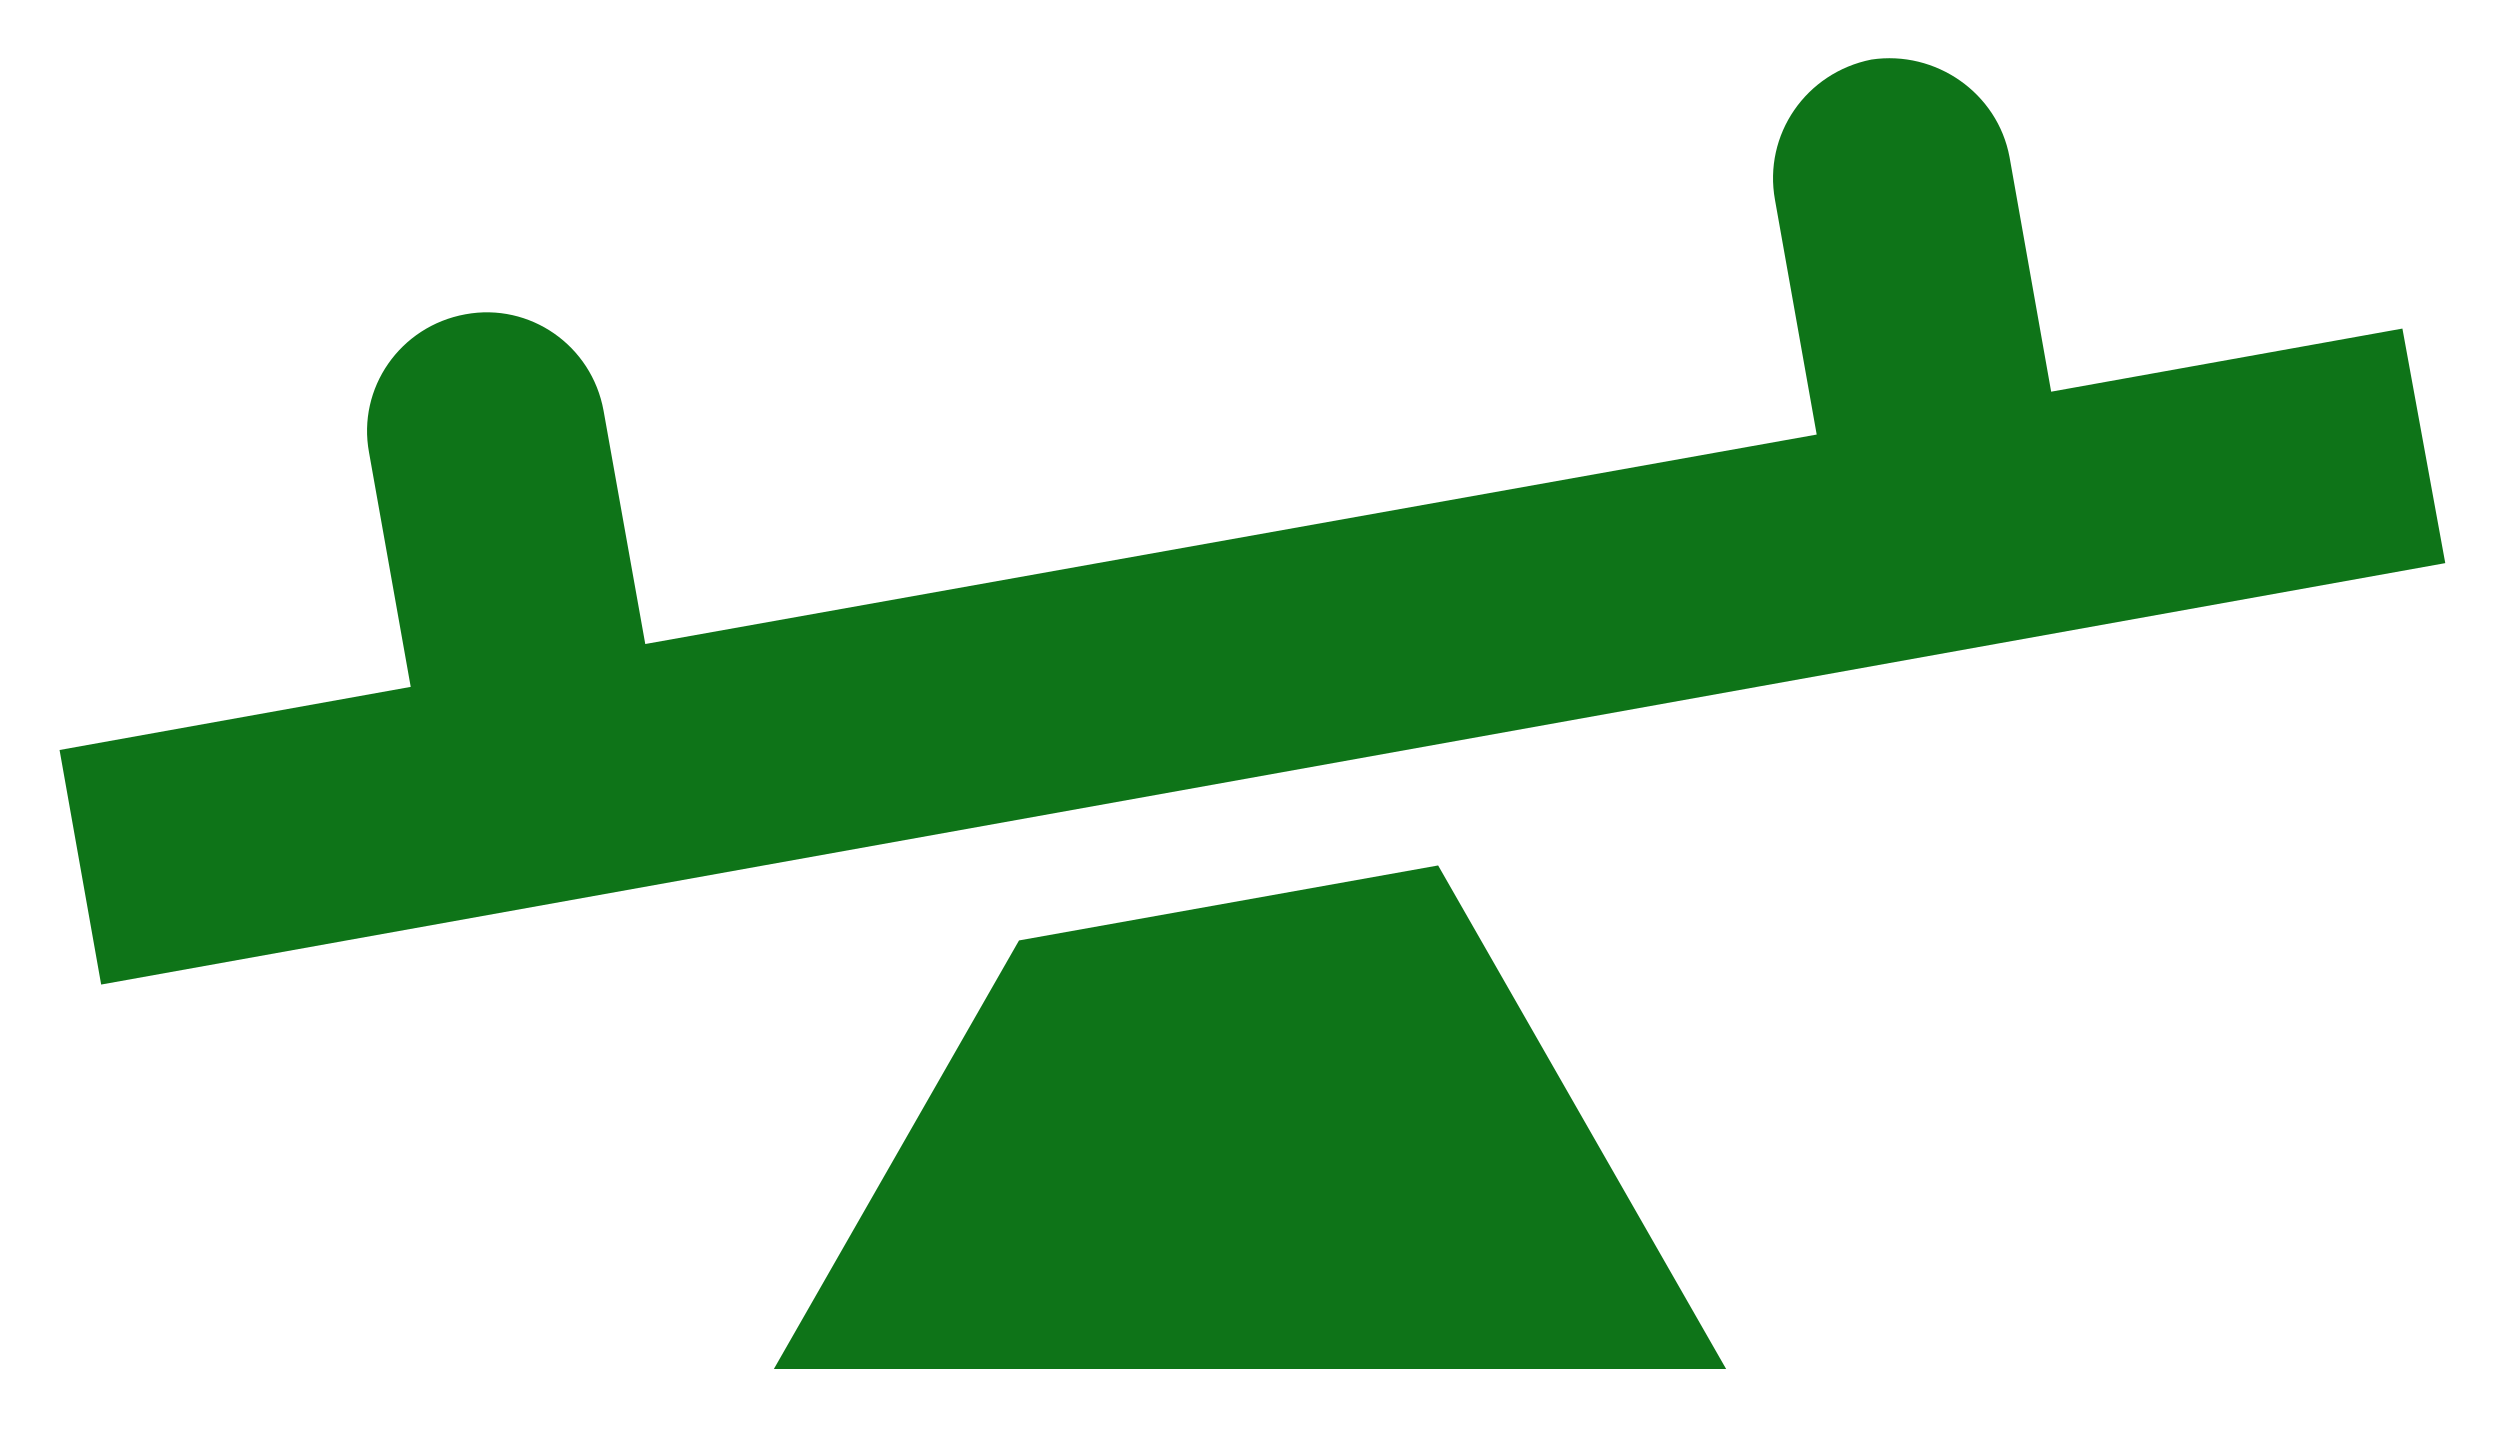 <svg width="28" height="16" viewBox="0 0 28 16" fill="none" xmlns="http://www.w3.org/2000/svg">
<path d="M26.907 3.68L27.387 6.307L1.133 11.027L0.667 8.4L4.6 7.693L4.133 5.067C4 4.347 4.48 3.653 5.213 3.52C5.933 3.387 6.627 3.867 6.76 4.6L7.227 7.213L20.347 4.867L19.88 2.24C19.747 1.507 20.227 0.813 20.96 0.667C21.68 0.56 22.373 1.04 22.507 1.76L22.973 4.387L26.907 3.68ZM11.413 10.533L8.667 15.333H19.333L16.107 9.693L11.413 10.533Z" fill="#0E7418"/>
</svg>
